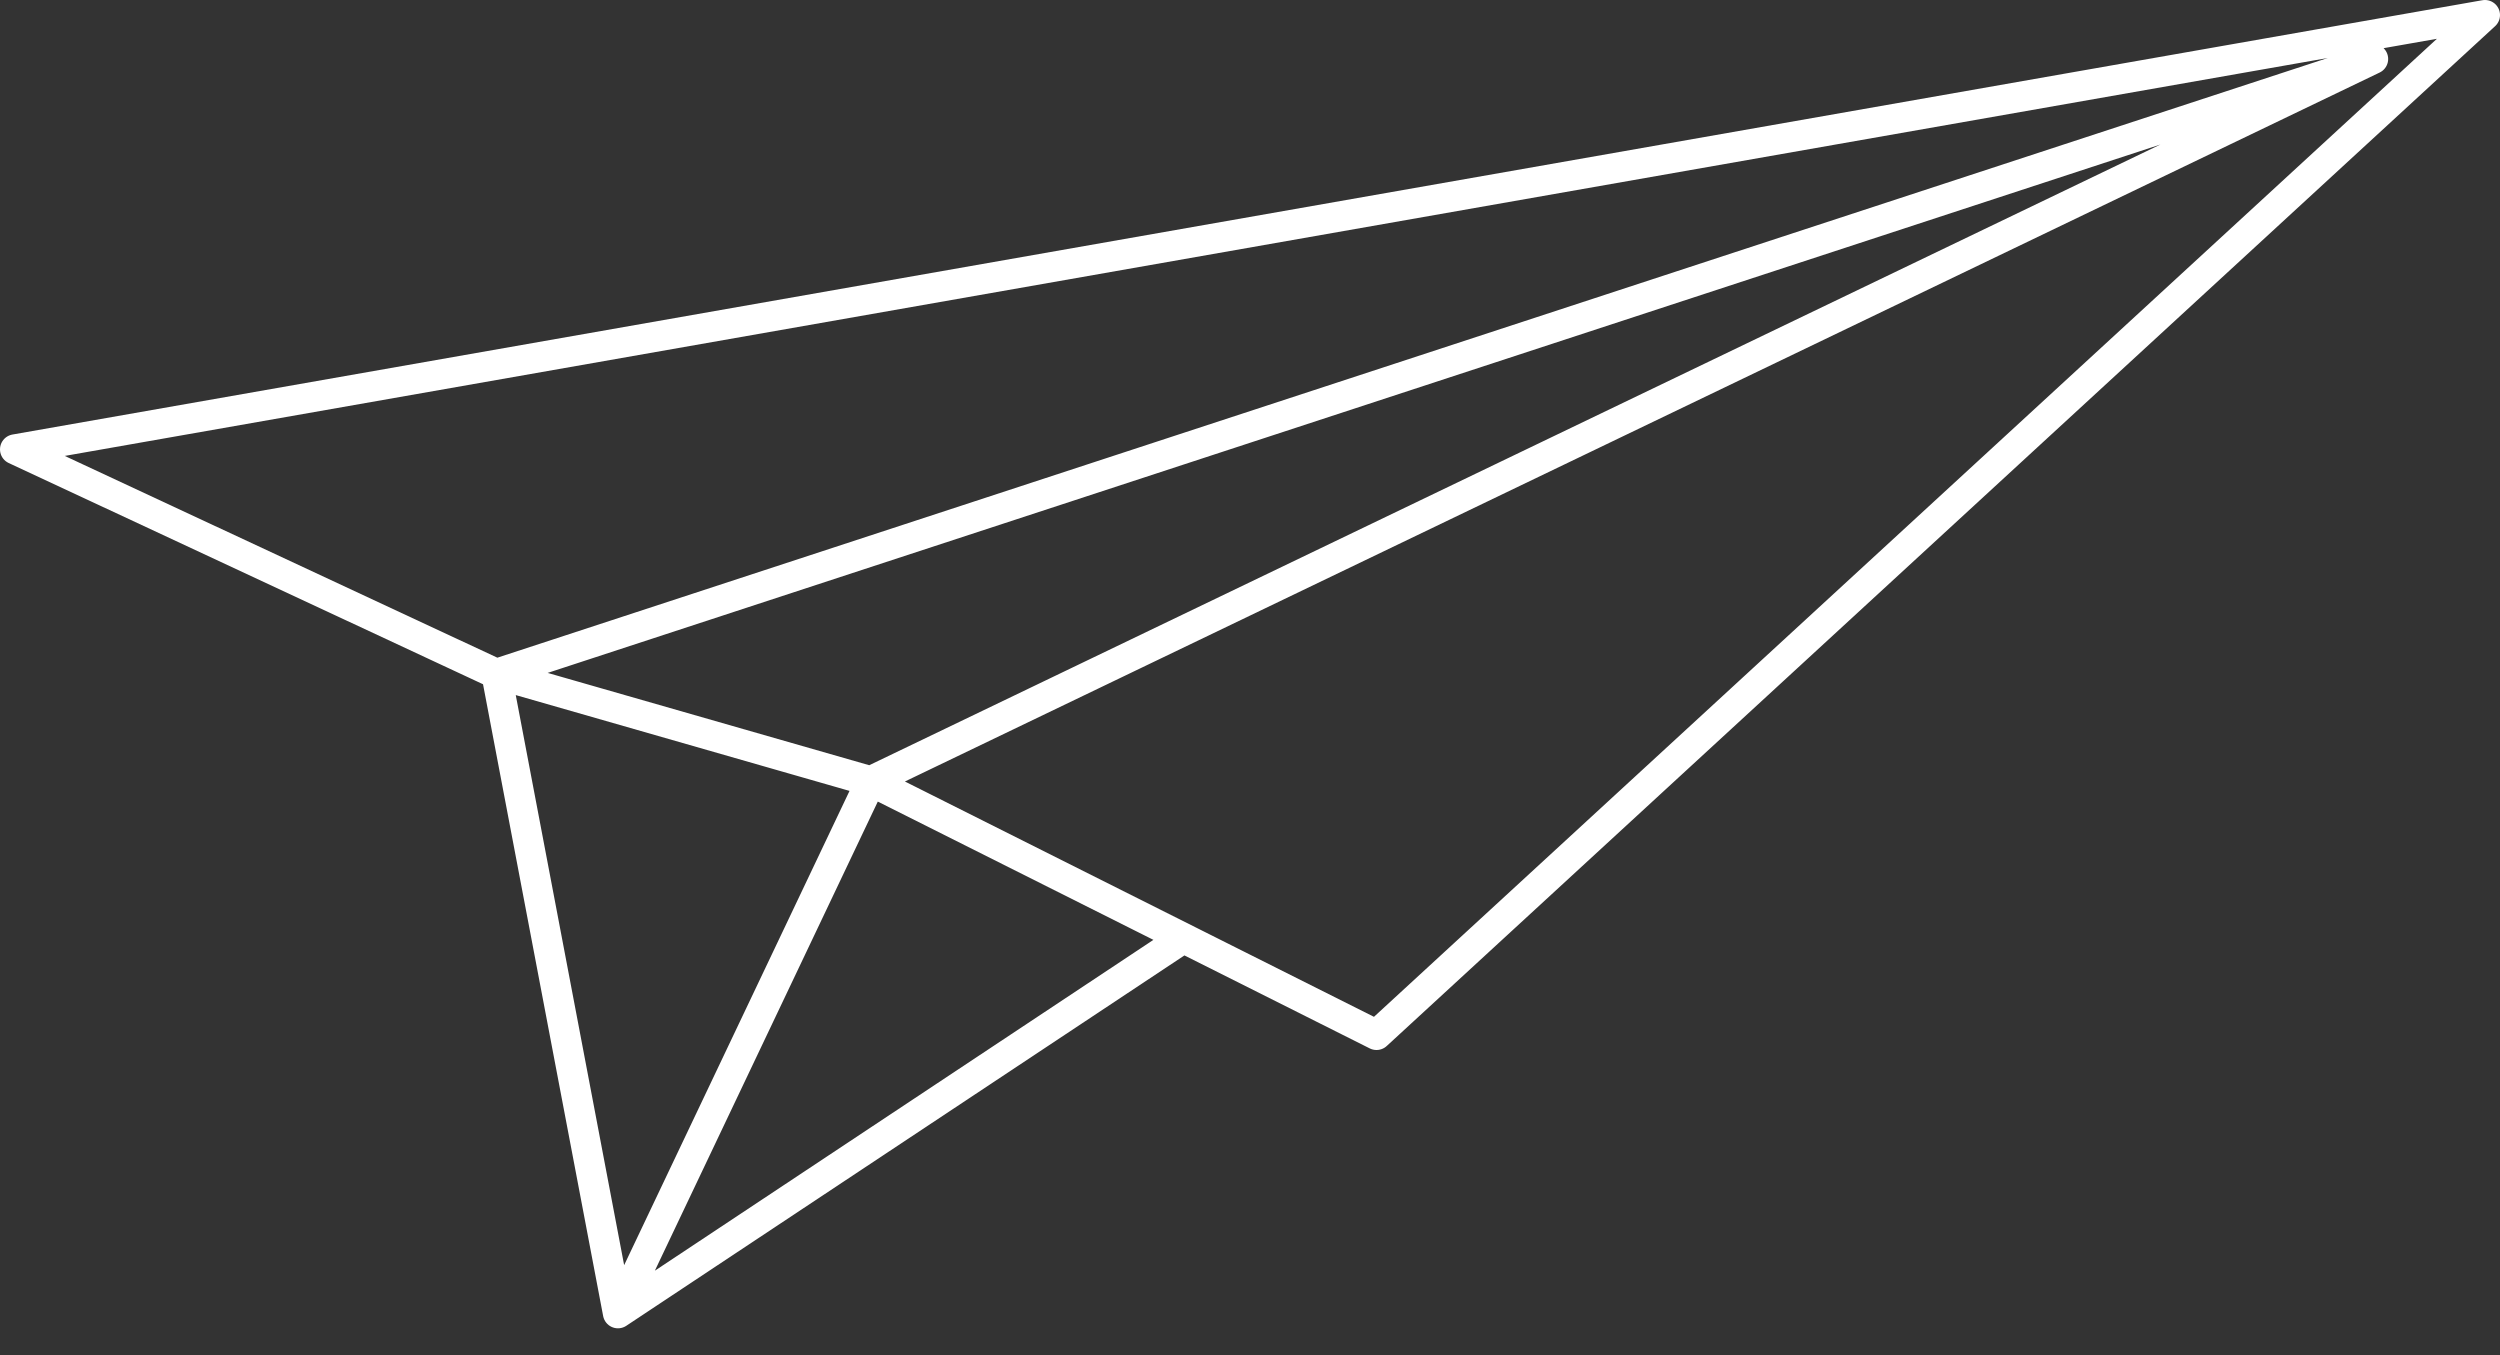 <svg width="83" height="45" viewBox="0 0 83 45" fill="none" xmlns="http://www.w3.org/2000/svg">
<rect x="0" y="0" width="83" height="45" fill="#333333" stroke="none"/>
<g clip-path="url(#clip0_10_2)">
<path d="M16.48 22.372L78.787 1.958L28.909 25.936L45.7 34.36L82.5 0.5L0.5 14.919L16.48 22.372ZM16.48 22.372L20.516 43.6M16.48 22.372L28.909 25.94L20.516 43.6M20.516 43.6L39.079 31.282" stroke="white" stroke-linecap="round" stroke-linejoin="round"/>
</g>
<defs>
<clipPath id="clip0_10_2">
<rect width="83" height="44.095" fill="white"/>
</clipPath>
</defs>
</svg>
